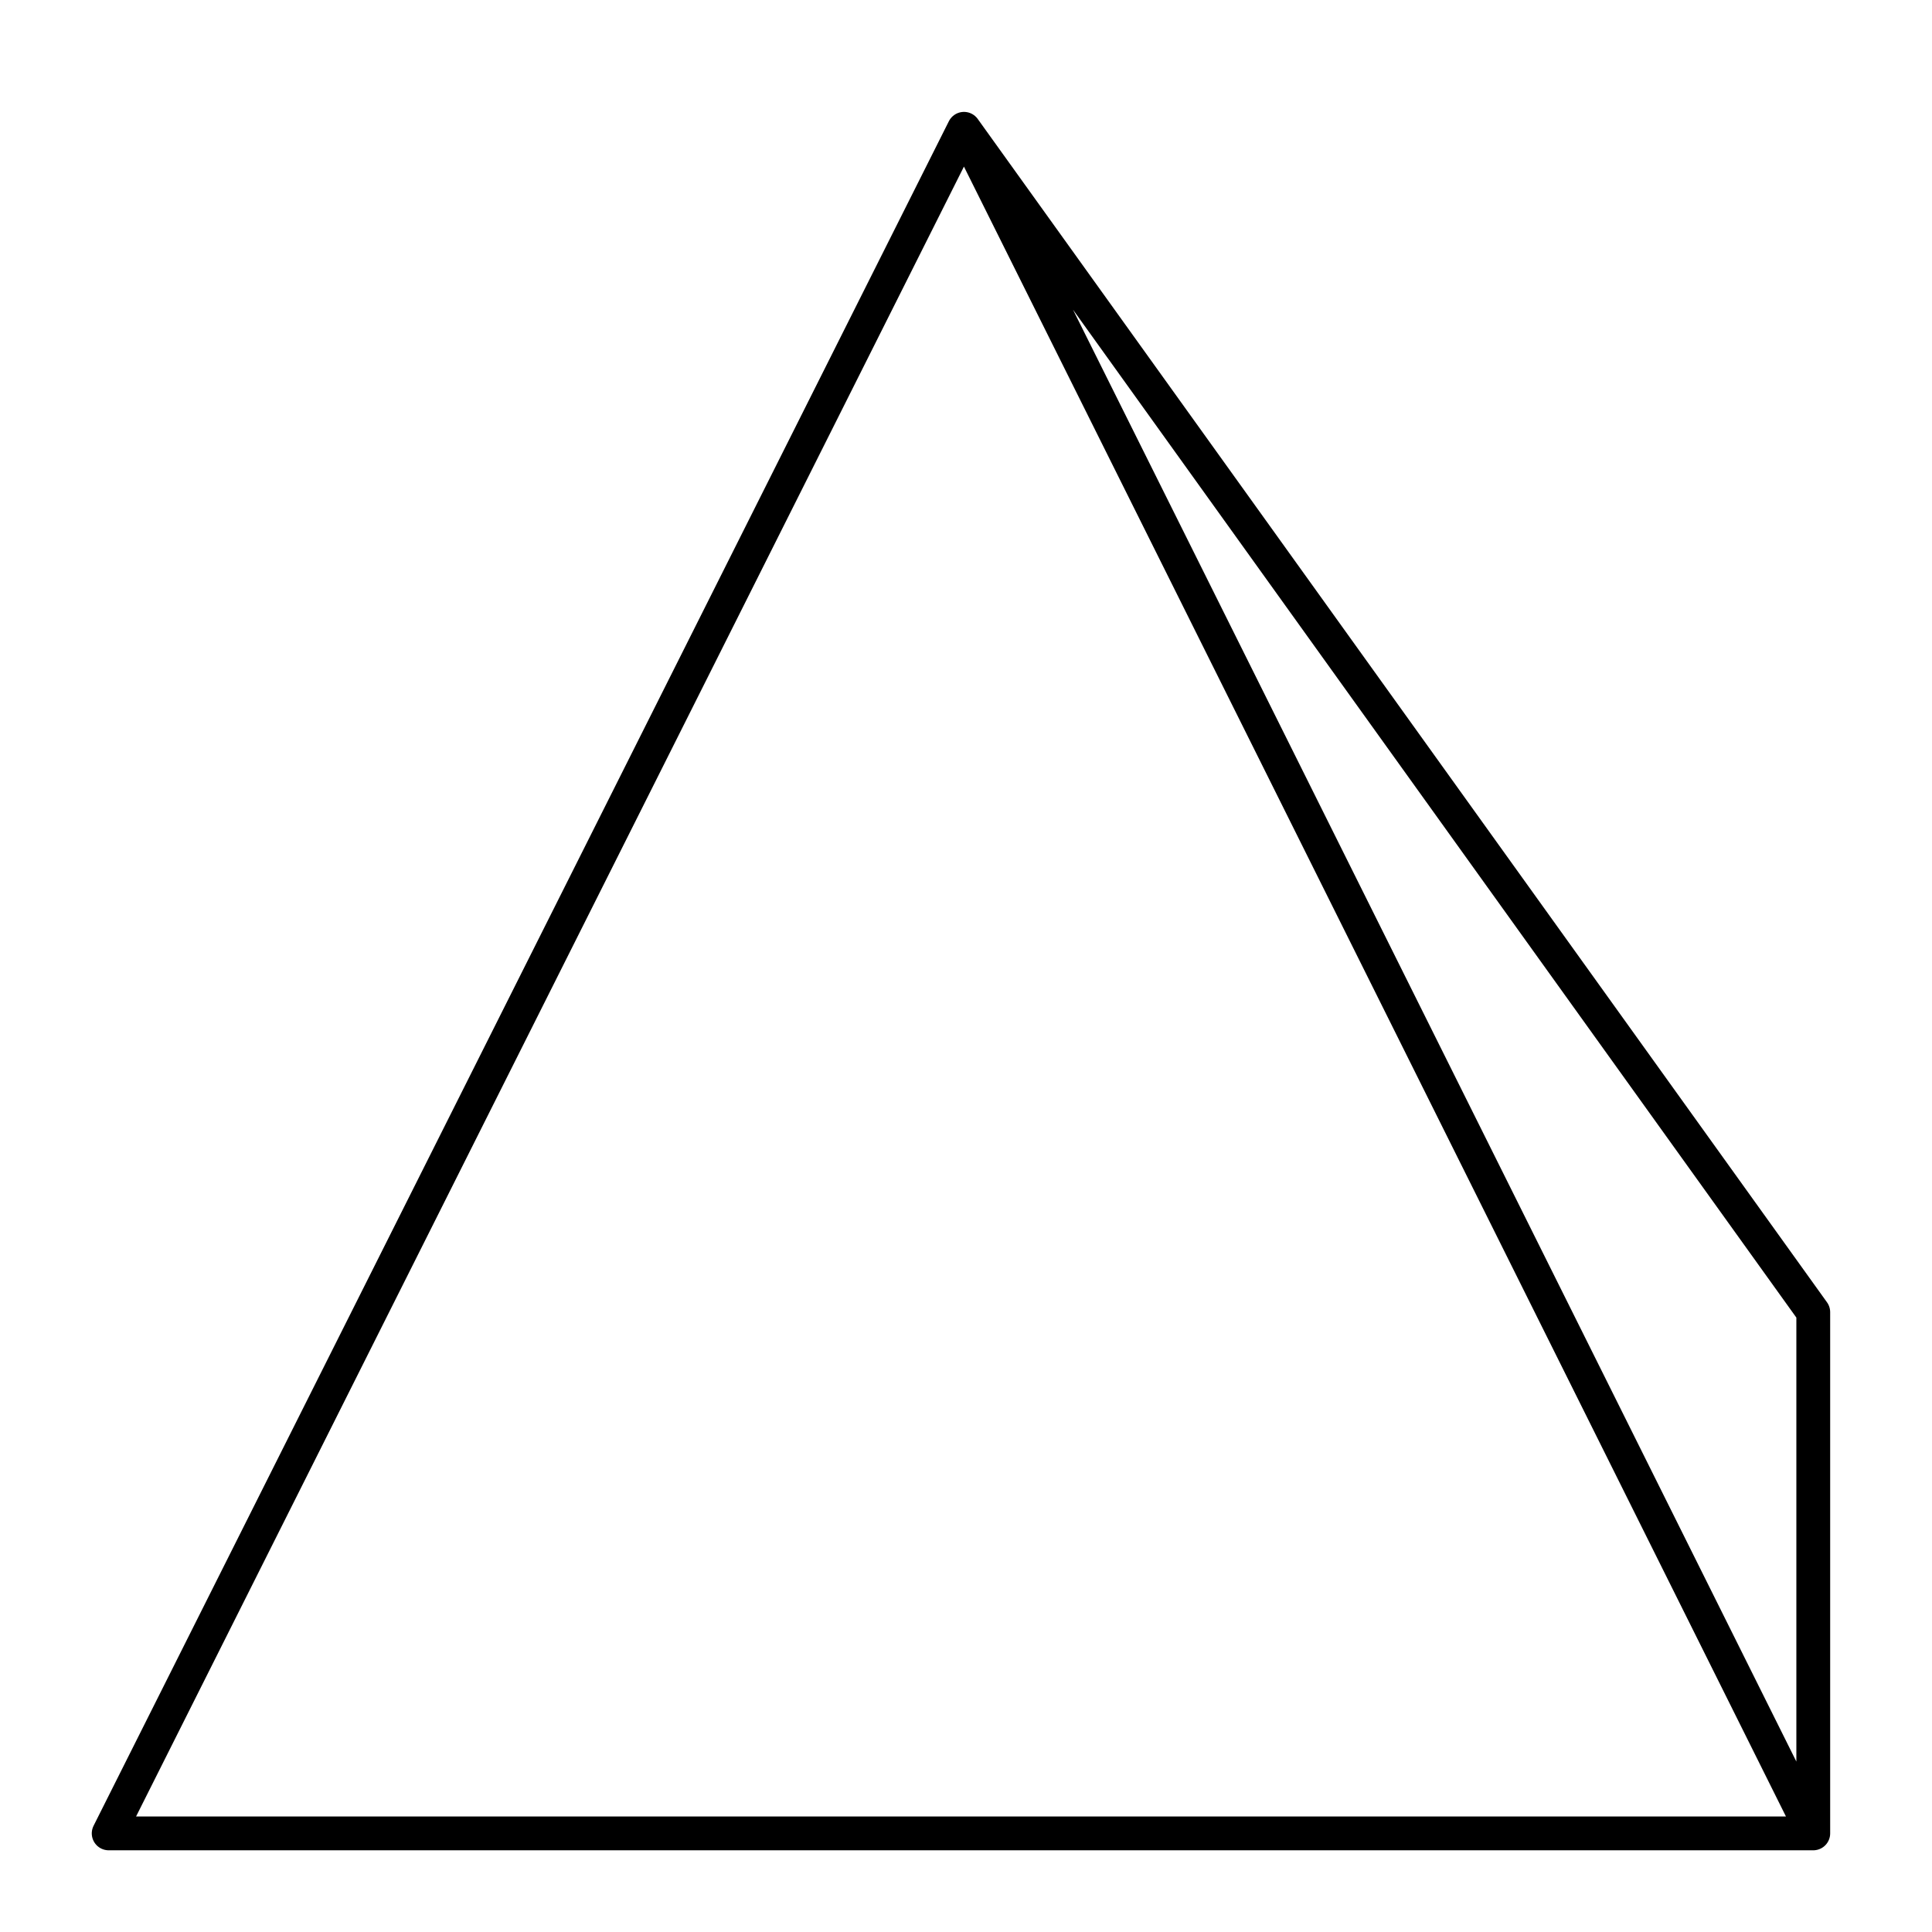 <?xml version="1.0" encoding="utf-8"?>
<!-- Generator: Adobe Illustrator 16.0.3, SVG Export Plug-In . SVG Version: 6.00 Build 0)  -->
<!DOCTYPE svg PUBLIC "-//W3C//DTD SVG 1.1//EN" "http://www.w3.org/Graphics/SVG/1.1/DTD/svg11.dtd">
<svg version="1.1" id="Layer_1" xmlns="http://www.w3.org/2000/svg" xmlns:xlink="http://www.w3.org/1999/xlink" x="0px" y="0px"
	 width="96px" height="96px" viewBox="0 0 96 96" style="enable-background:new 0 0 96 96;" xml:space="preserve">
<style type="text/css">
<![CDATA[
	.st0{fill:none;stroke:#000000;stroke-width:1.68;stroke-linecap:round;stroke-linejoin:round;stroke-miterlimit:10;}
]]>
</style>
<path class="st0" d="M5.4,91.1L47.9,6.4l42.2,84.7 M47.9,6.4l42.2,58.8 M5.4,91.1h84.7V65.2"/>
</svg>
